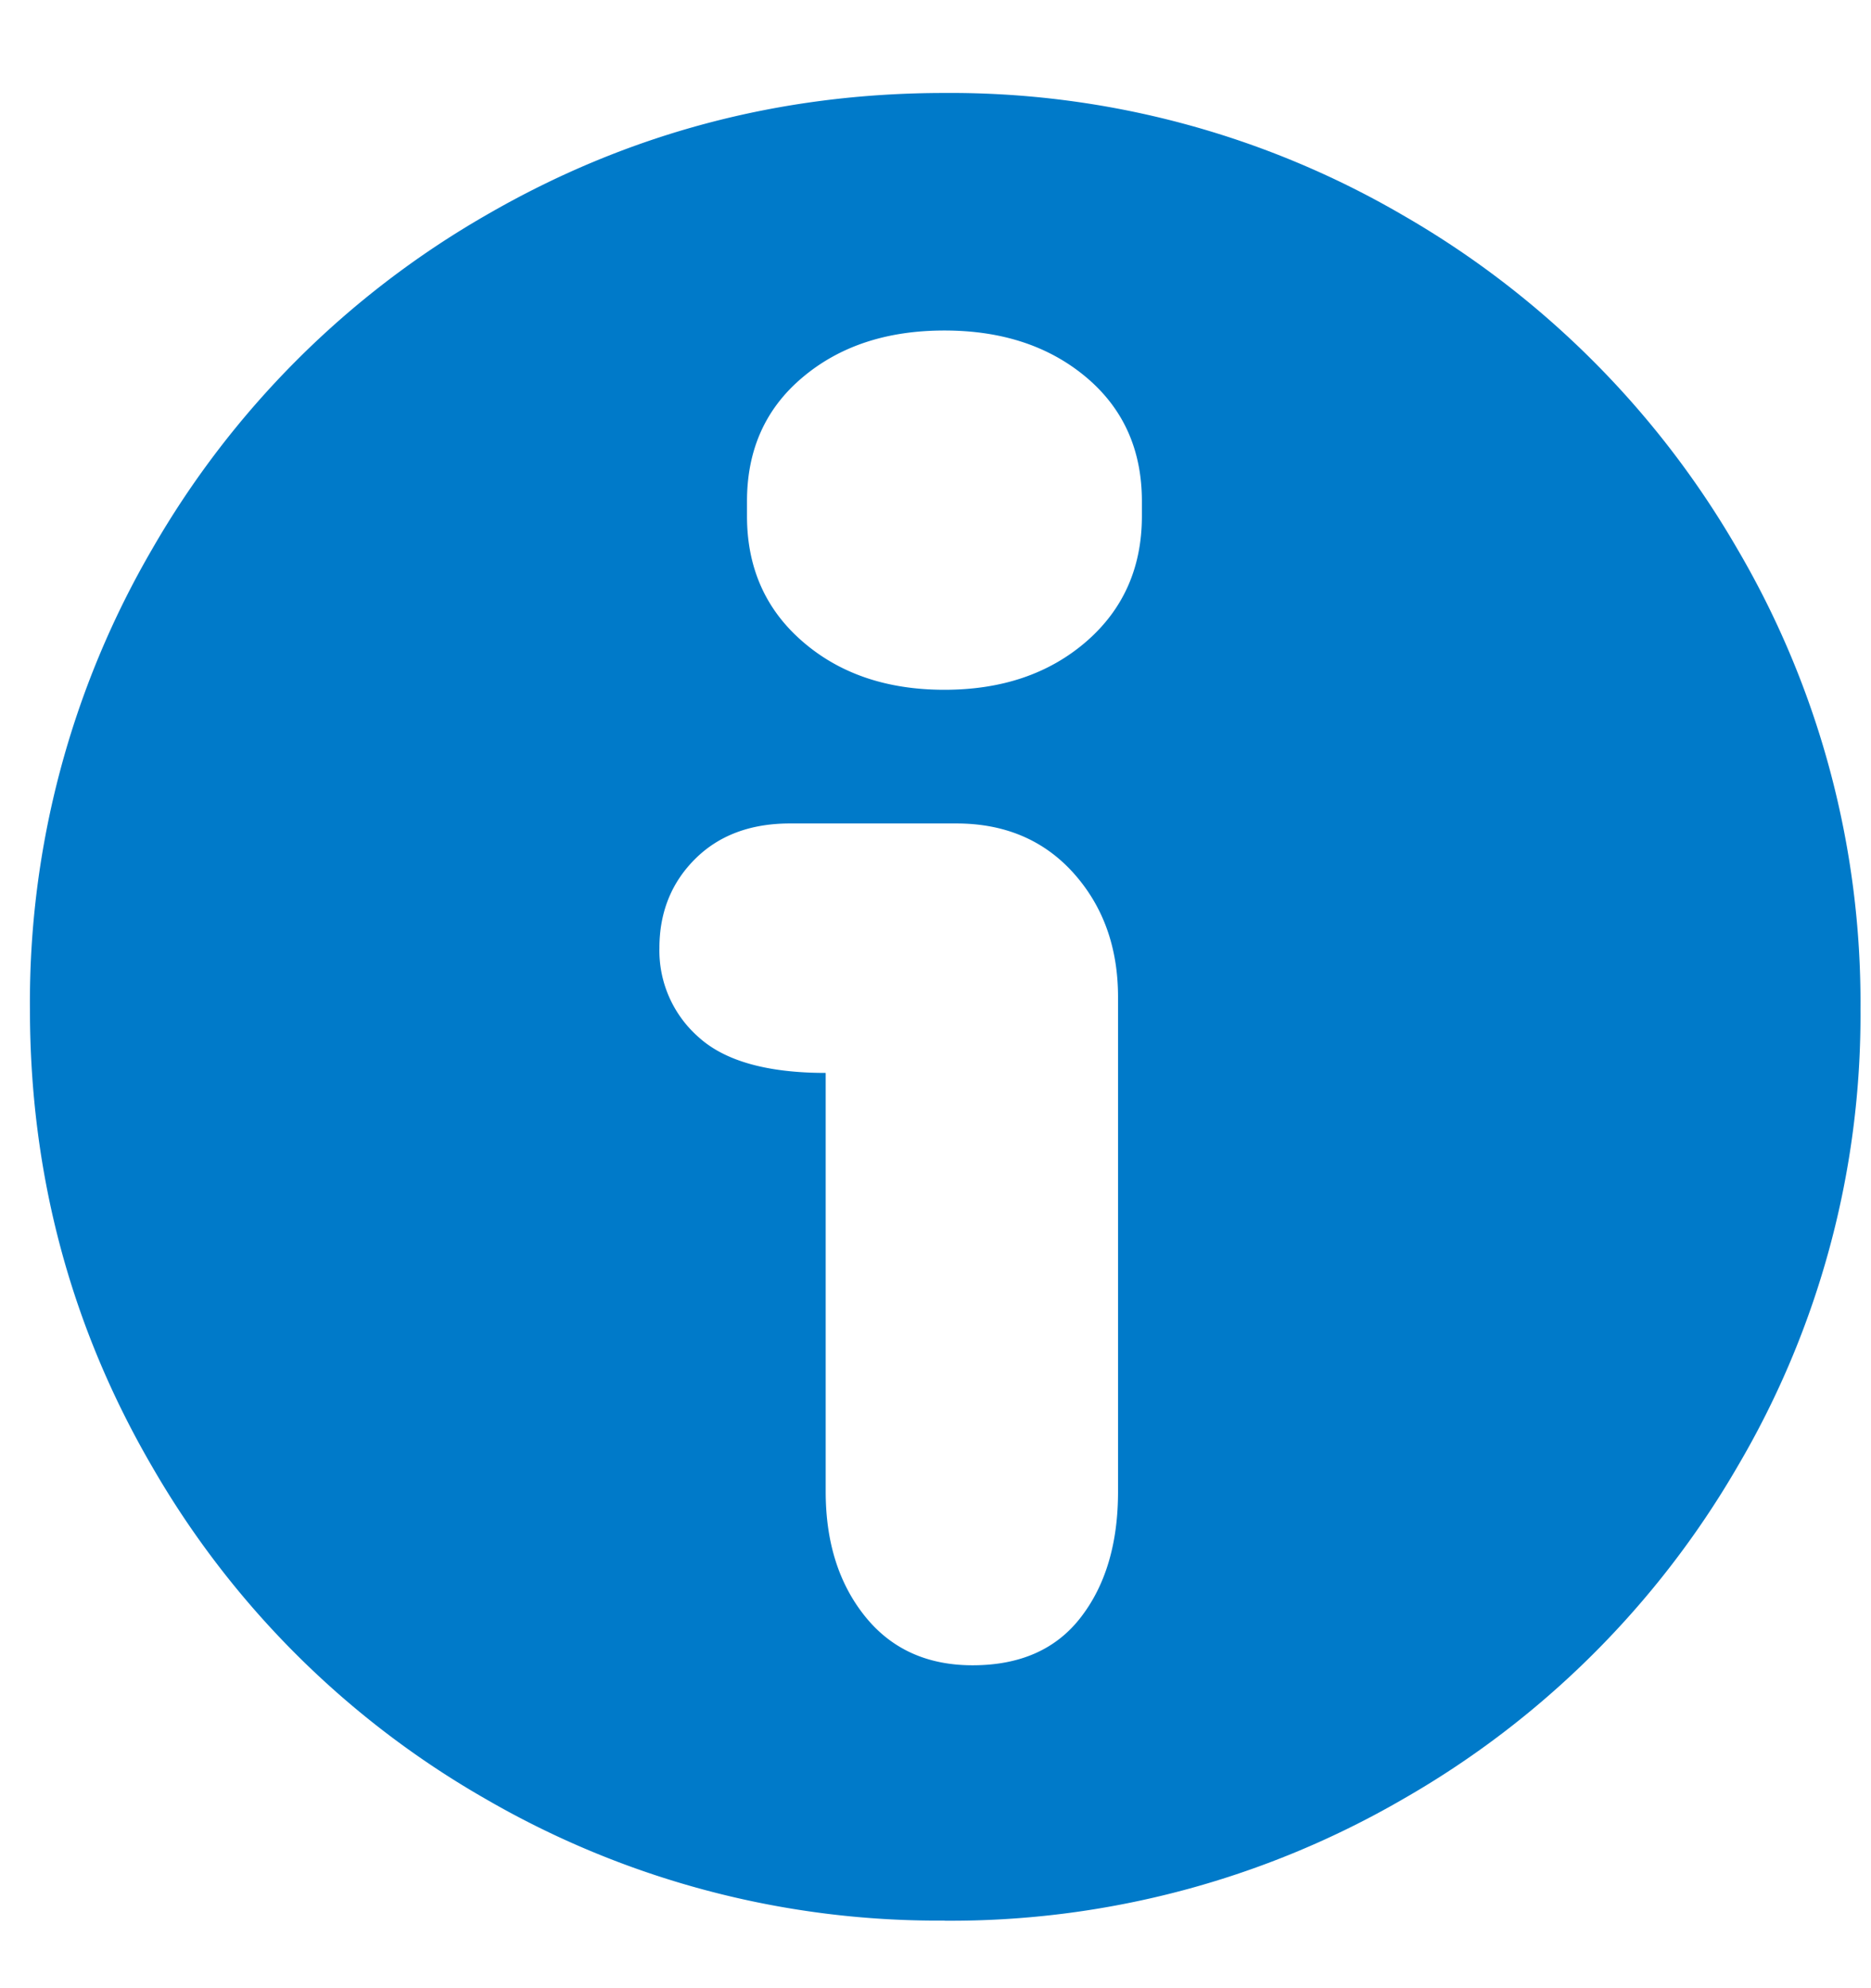 <svg width="16" height="17" xmlns="http://www.w3.org/2000/svg">
    <path
        d="M8.076 16.423A7.709 7.709 0 0012 15.382a7.752 7.752 0 002.856-2.838 7.603 7.603 0 001.054-3.916 7.66 7.66 0 00-1.054-3.936A7.786 7.786 0 0012 1.842 7.673 7.673 0 008.076.795c-1.413 0-2.72.349-3.923 1.047a7.738 7.738 0 00-2.85 2.85A7.696 7.696 0 00.256 8.628c0 1.413.349 2.719 1.047 3.916a7.704 7.704 0 002.85 2.838 7.709 7.709 0 003.923 1.04zm0-10.525c-.49 0-.895-.137-1.212-.412-.318-.275-.476-.633-.476-1.073v-.127c0-.44.158-.793.476-1.06.317-.267.721-.4 1.212-.4s.895.133 1.213.4c.317.267.476.62.476 1.06v.127c0 .44-.159.798-.476 1.073-.318.275-.722.412-1.213.412zm.241 8.341c-.389 0-.696-.14-.92-.419-.224-.279-.336-.634-.336-1.066v-3.58c-.5 0-.862-.102-1.086-.305a.985.985 0 01-.336-.762c0-.304.101-.558.304-.761.203-.203.474-.305.813-.305h1.422c.414 0 .749.142 1.003.425.254.284.38.637.38 1.06v4.228c0 .44-.105.798-.317 1.073-.211.275-.52.412-.927.412z"
        fill="#007AC9" fill-rule="nonzero" /></svg>